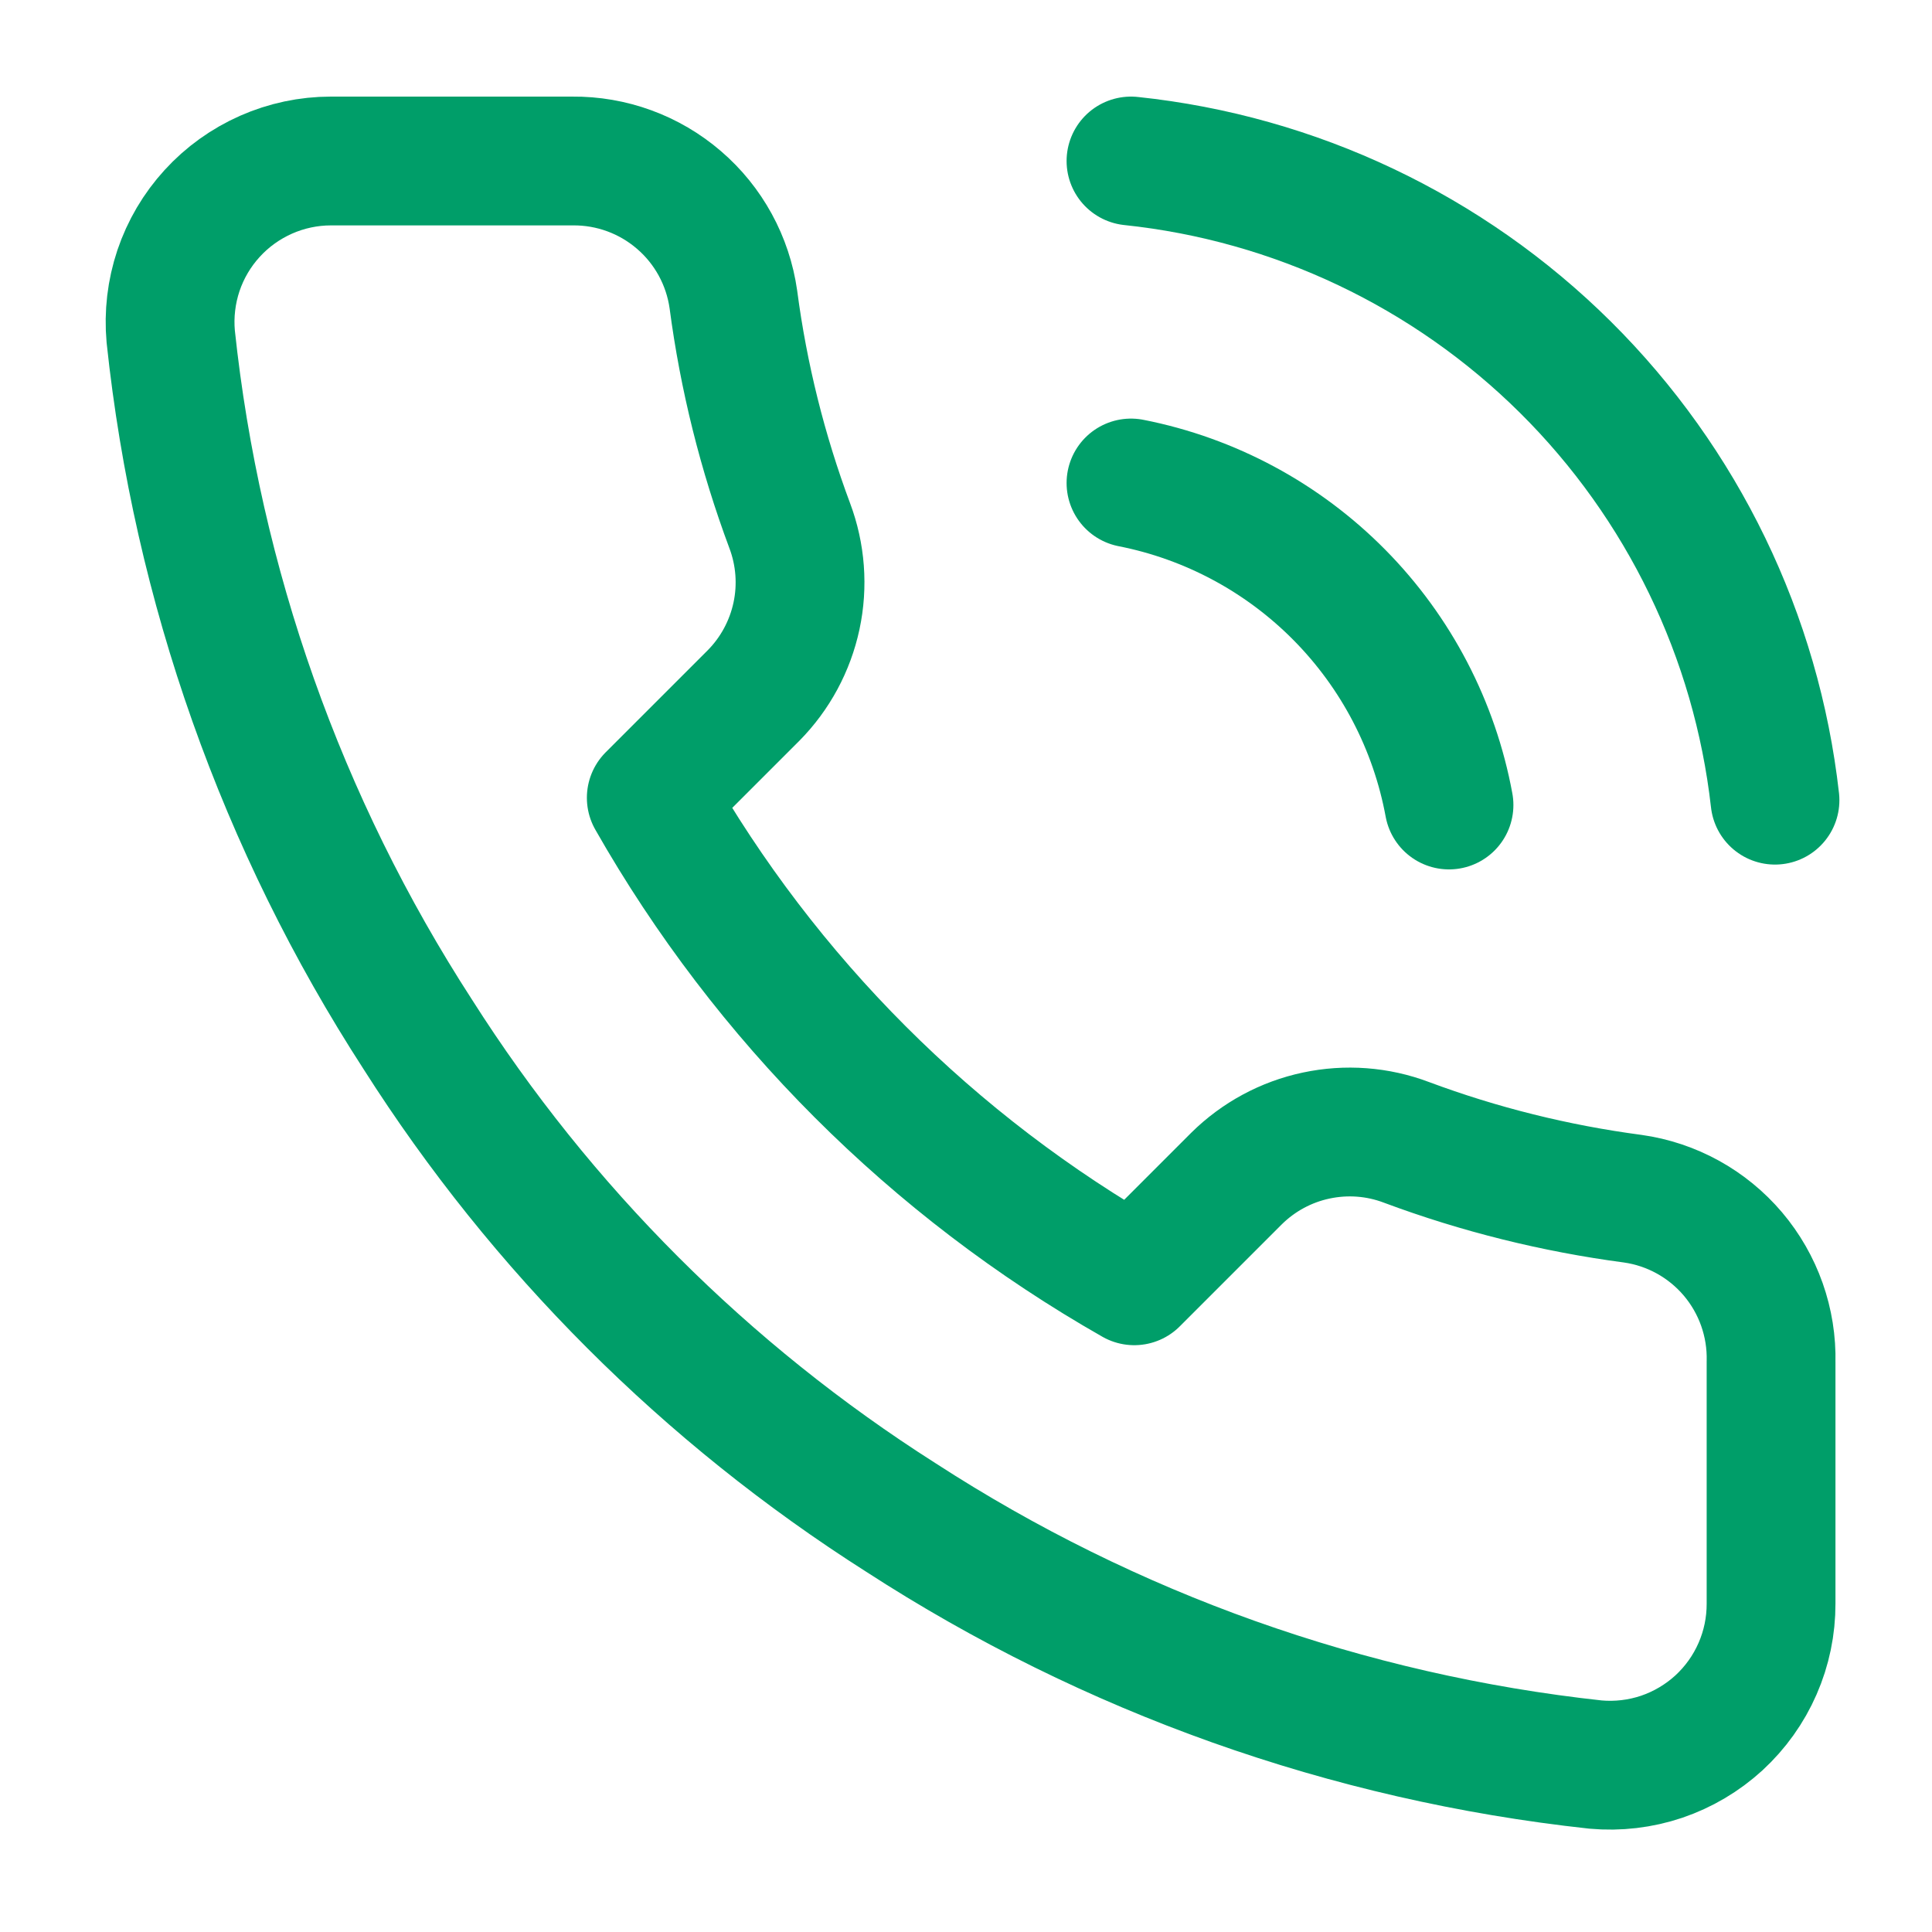 <?xml version="1.0" encoding="UTF-8"?> <svg xmlns="http://www.w3.org/2000/svg" width="30" height="30" viewBox="0 0 30 30" fill="none"><path d="M27.501 21.15V24.9C27.502 25.248 27.431 25.593 27.291 25.912C27.152 26.231 26.947 26.517 26.691 26.753C26.434 26.988 26.131 27.167 25.802 27.279C25.472 27.39 25.122 27.431 24.776 27.4C20.929 26.982 17.235 25.668 13.988 23.563C10.968 21.643 8.407 19.083 6.488 16.063C4.376 12.802 3.061 9.089 2.651 5.225C2.62 4.879 2.661 4.531 2.771 4.202C2.882 3.873 3.06 3.571 3.294 3.315C3.528 3.058 3.813 2.854 4.131 2.713C4.448 2.573 4.791 2.5 5.138 2.5H8.888C9.495 2.494 10.083 2.709 10.543 3.105C11.003 3.5 11.303 4.049 11.388 4.65C11.546 5.85 11.84 7.029 12.263 8.163C12.431 8.61 12.468 9.096 12.368 9.564C12.268 10.031 12.037 10.46 11.701 10.8L10.113 12.388C11.893 15.517 14.484 18.108 17.613 19.888L19.201 18.3C19.541 17.964 19.97 17.732 20.437 17.633C20.905 17.533 21.391 17.569 21.838 17.738C22.972 18.161 24.151 18.454 25.351 18.613C25.958 18.698 26.512 19.004 26.909 19.472C27.305 19.94 27.516 20.537 27.501 21.15Z" stroke="#009E69" stroke-width="2" stroke-linecap="round" stroke-linejoin="round"></path><path d="M17.562 2.5C20.11 2.768 22.49 3.898 24.309 5.703C26.127 7.508 27.275 9.879 27.562 12.425" stroke="#009E69" stroke-width="2" stroke-linecap="round" stroke-linejoin="round"></path><path d="M17.562 7.5C18.792 7.742 19.92 8.349 20.8 9.24C21.681 10.132 22.273 11.268 22.5 12.5" stroke="#009E69" stroke-width="2" stroke-linecap="round" stroke-linejoin="round"></path></svg> 